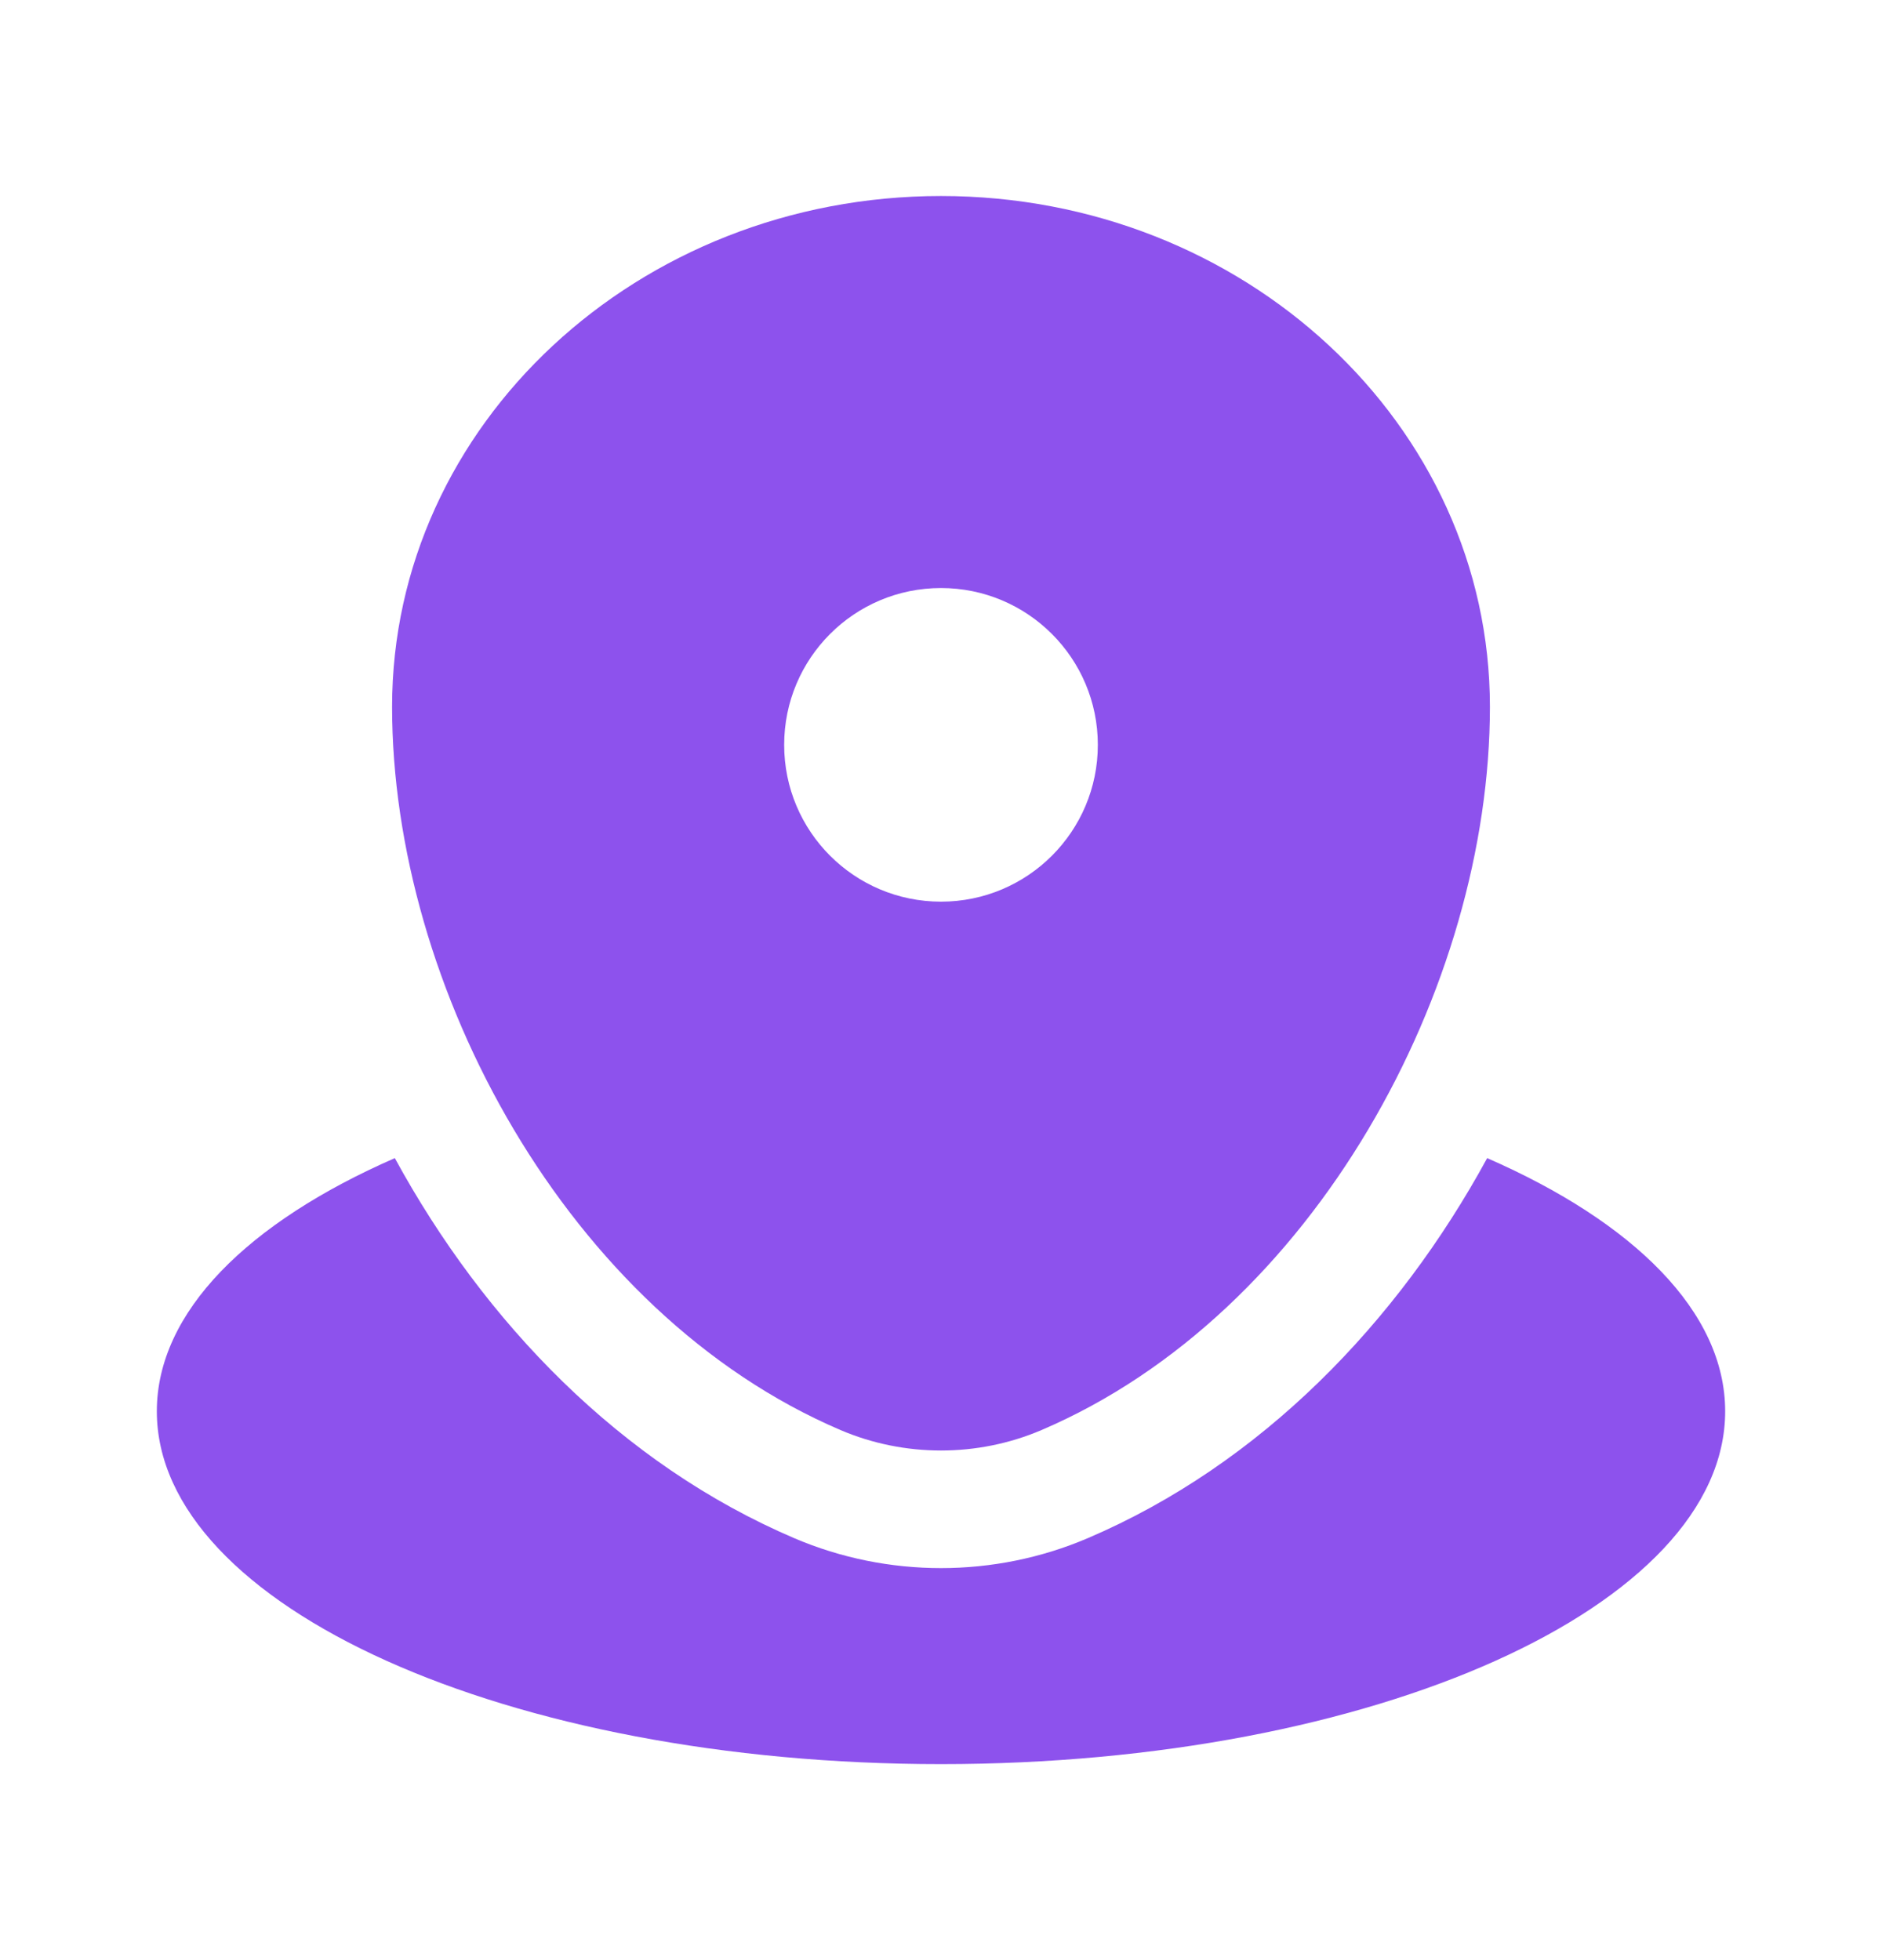<svg width="24" height="25" viewBox="0 0 24 25" fill="none" xmlns="http://www.w3.org/2000/svg">
<path d="M12 22.5C17.523 22.5 22 20.486 22 18C22 16.734 20.837 15.589 18.965 14.771C17.823 16.867 16.082 18.674 13.87 19.619C12.68 20.127 11.32 20.127 10.13 19.619C7.918 18.674 6.177 16.867 5.035 14.771C3.163 15.589 2 16.734 2 18C2 20.486 6.477 22.5 12 22.5Z" fill="#8D52ED"/>
<path fill-rule="evenodd" clip-rule="evenodd" d="M5 9.015C5 5.417 8.134 2.5 12 2.5C15.866 2.5 19 5.417 19 9.015C19 12.584 16.766 16.75 13.28 18.24C12.467 18.587 11.533 18.587 10.72 18.24C7.234 16.75 5 12.584 5 9.015ZM12 11.5C13.105 11.5 14 10.605 14 9.5C14 8.395 13.105 7.5 12 7.5C10.895 7.5 10 8.395 10 9.5C10 10.605 10.895 11.5 12 11.5Z" fill="#8D52ED"/>
</svg>
